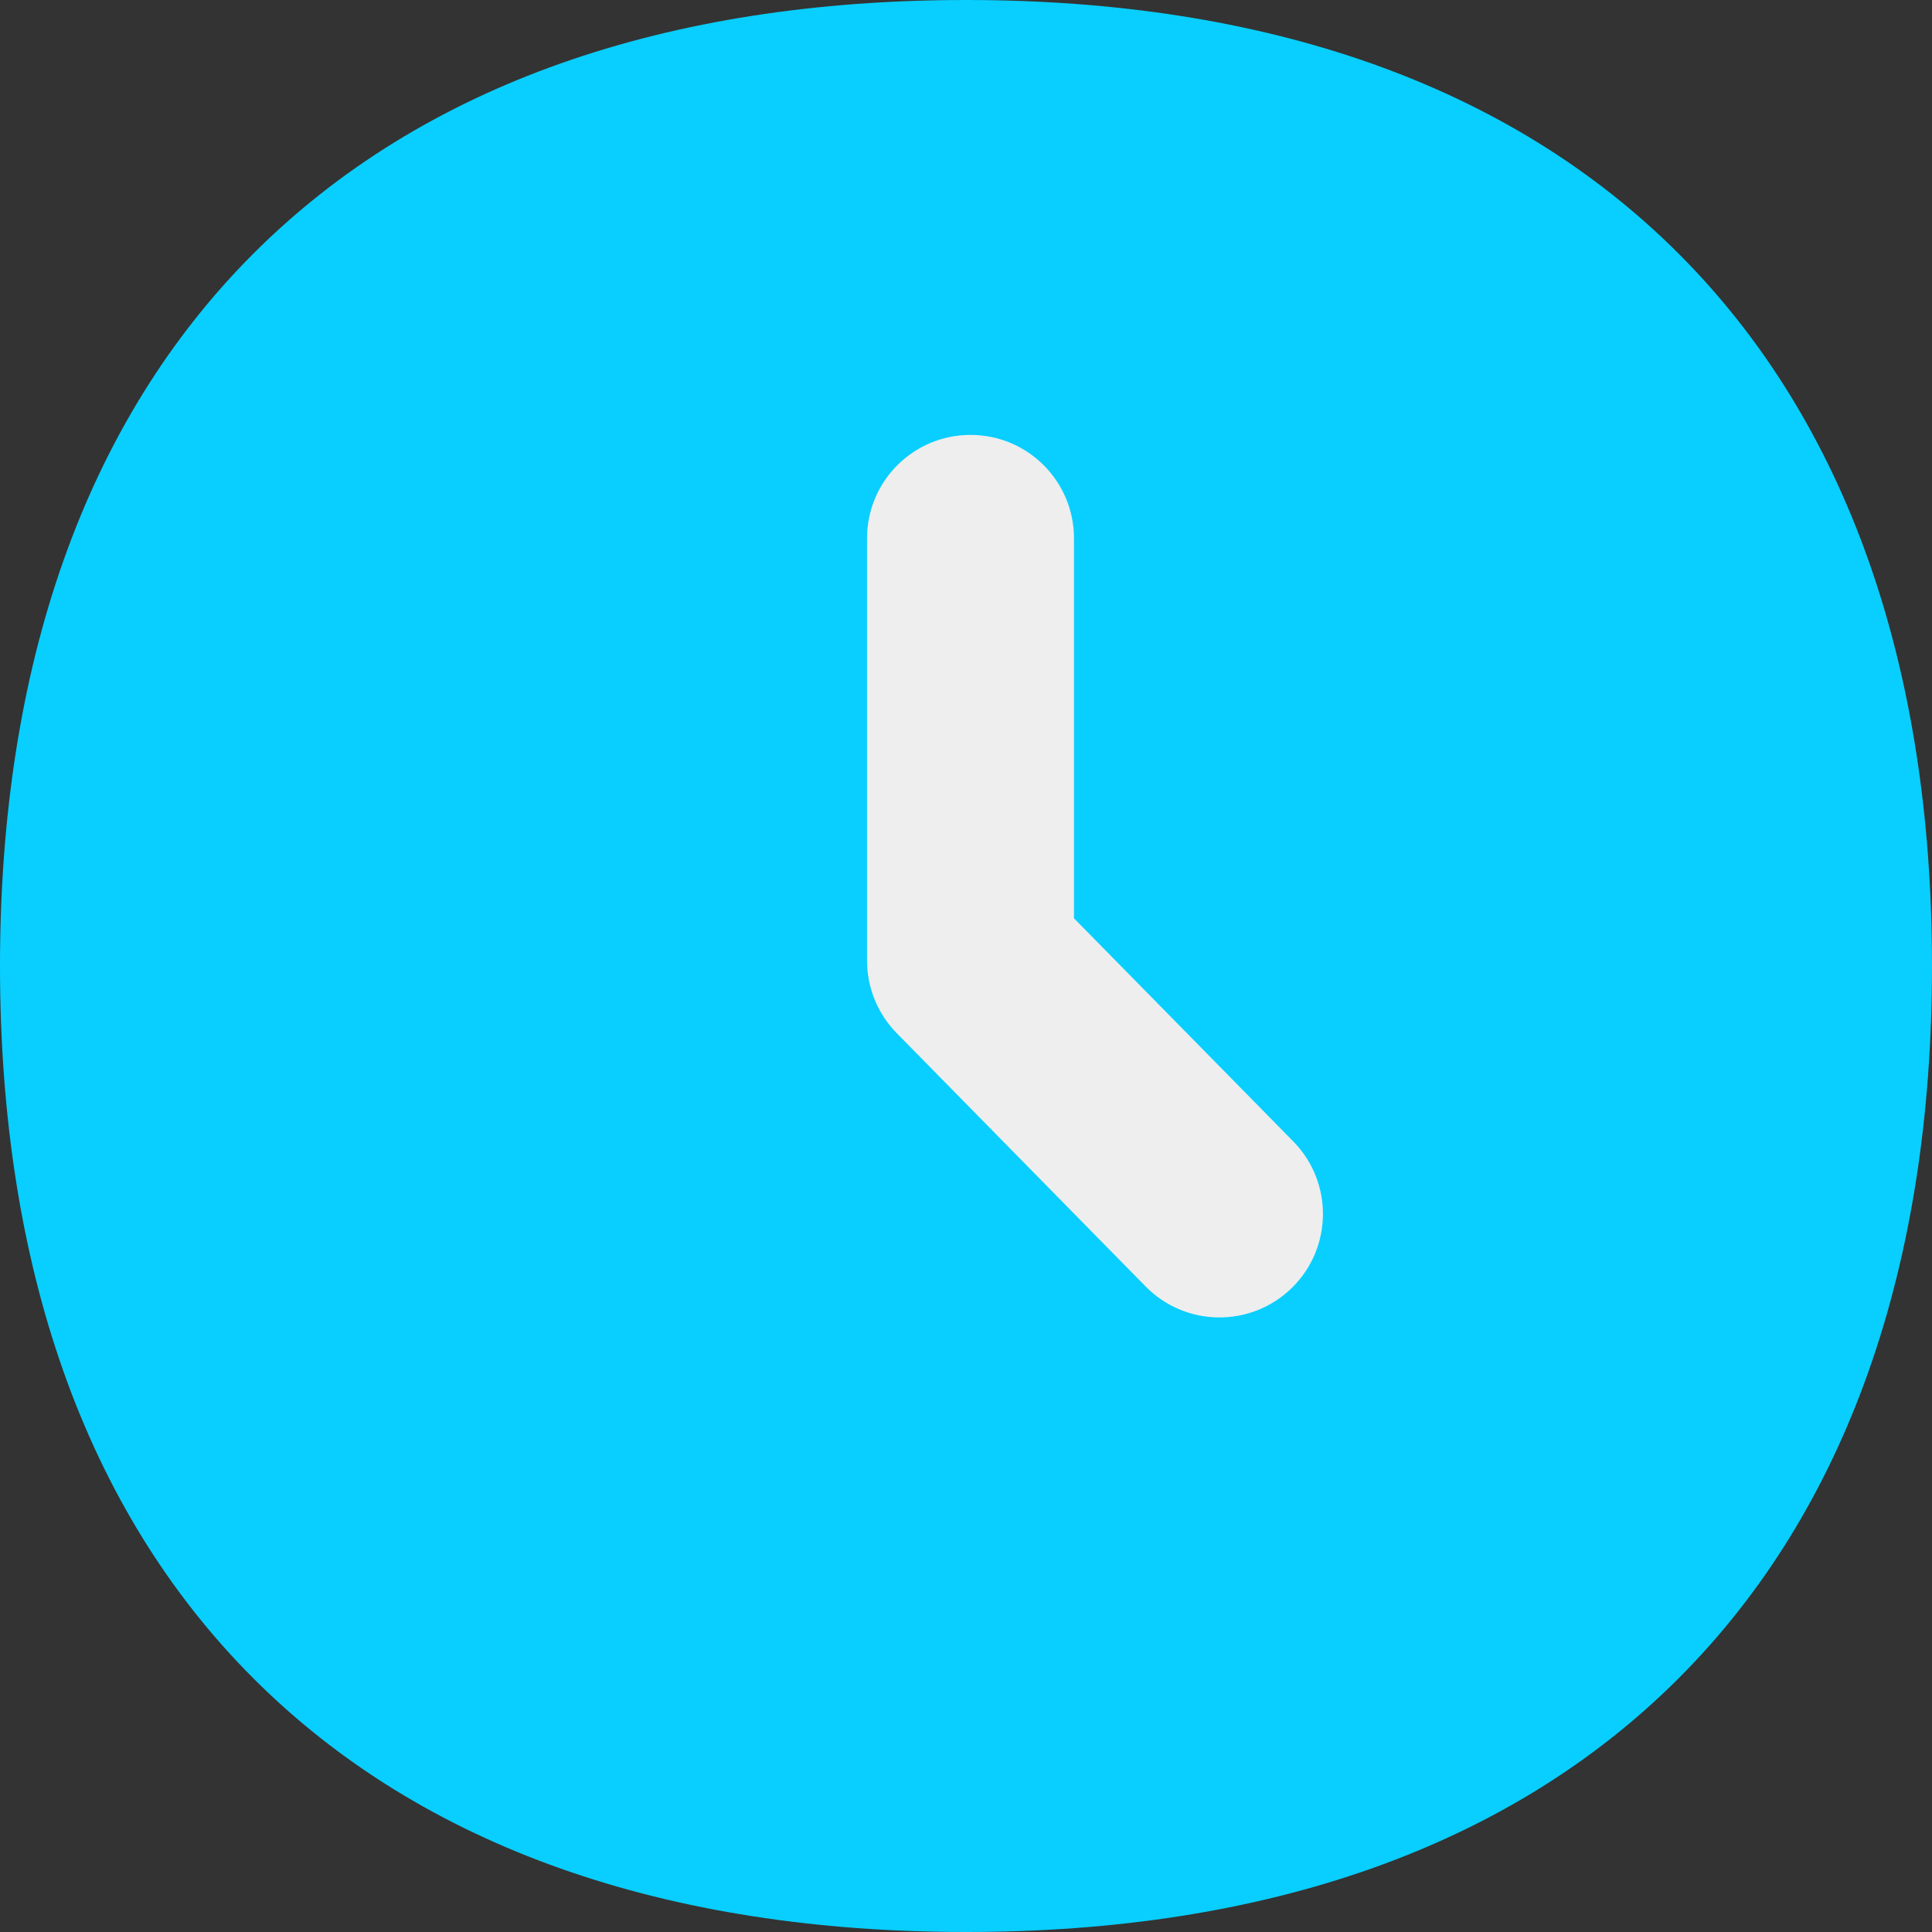<svg xmlns="http://www.w3.org/2000/svg" fill="none" viewBox="0 0 48 48" id="Circle-Clock--Streamline-Flex.svg" height="48" width="48"><rect x="0" y="0" width="48" height="48" fill="#333333" stroke="none"/><desc>Circle Clock Streamline Icon: https://streamlinehq.com</desc><g id="circle-clock--clock-loading-measure-time-circle"><path id="Union" fill="#08cfff" d="M24 0C16.562 0 10.499 2.098 6.298 6.298 2.098 10.499 0 16.562 0 24s2.098 13.501 6.298 17.701C10.499 45.902 16.562 48 24 48s13.501 -2.098 17.701 -6.299C45.902 37.501 48 31.438 48 24c0 -7.438 -2.098 -13.501 -6.299 -17.702C37.501 2.098 31.438 0 24 0Z" stroke-width="1"></path><path id="Union_2" fill="#eeeeee" fill-rule="evenodd" d="M26.683 13.376c0 -1.42 -1.151 -2.571 -2.571 -2.571s-2.571 1.151 -2.571 2.571v10.49c0 0.674 0.265 1.321 0.737 1.802l6.185 6.294c0.995 1.013 2.623 1.027 3.636 0.032 1.013 -0.995 1.027 -2.623 0.032 -3.636L26.683 22.815V13.376Z" clip-rule="evenodd" stroke-width="1"></path></g></svg>